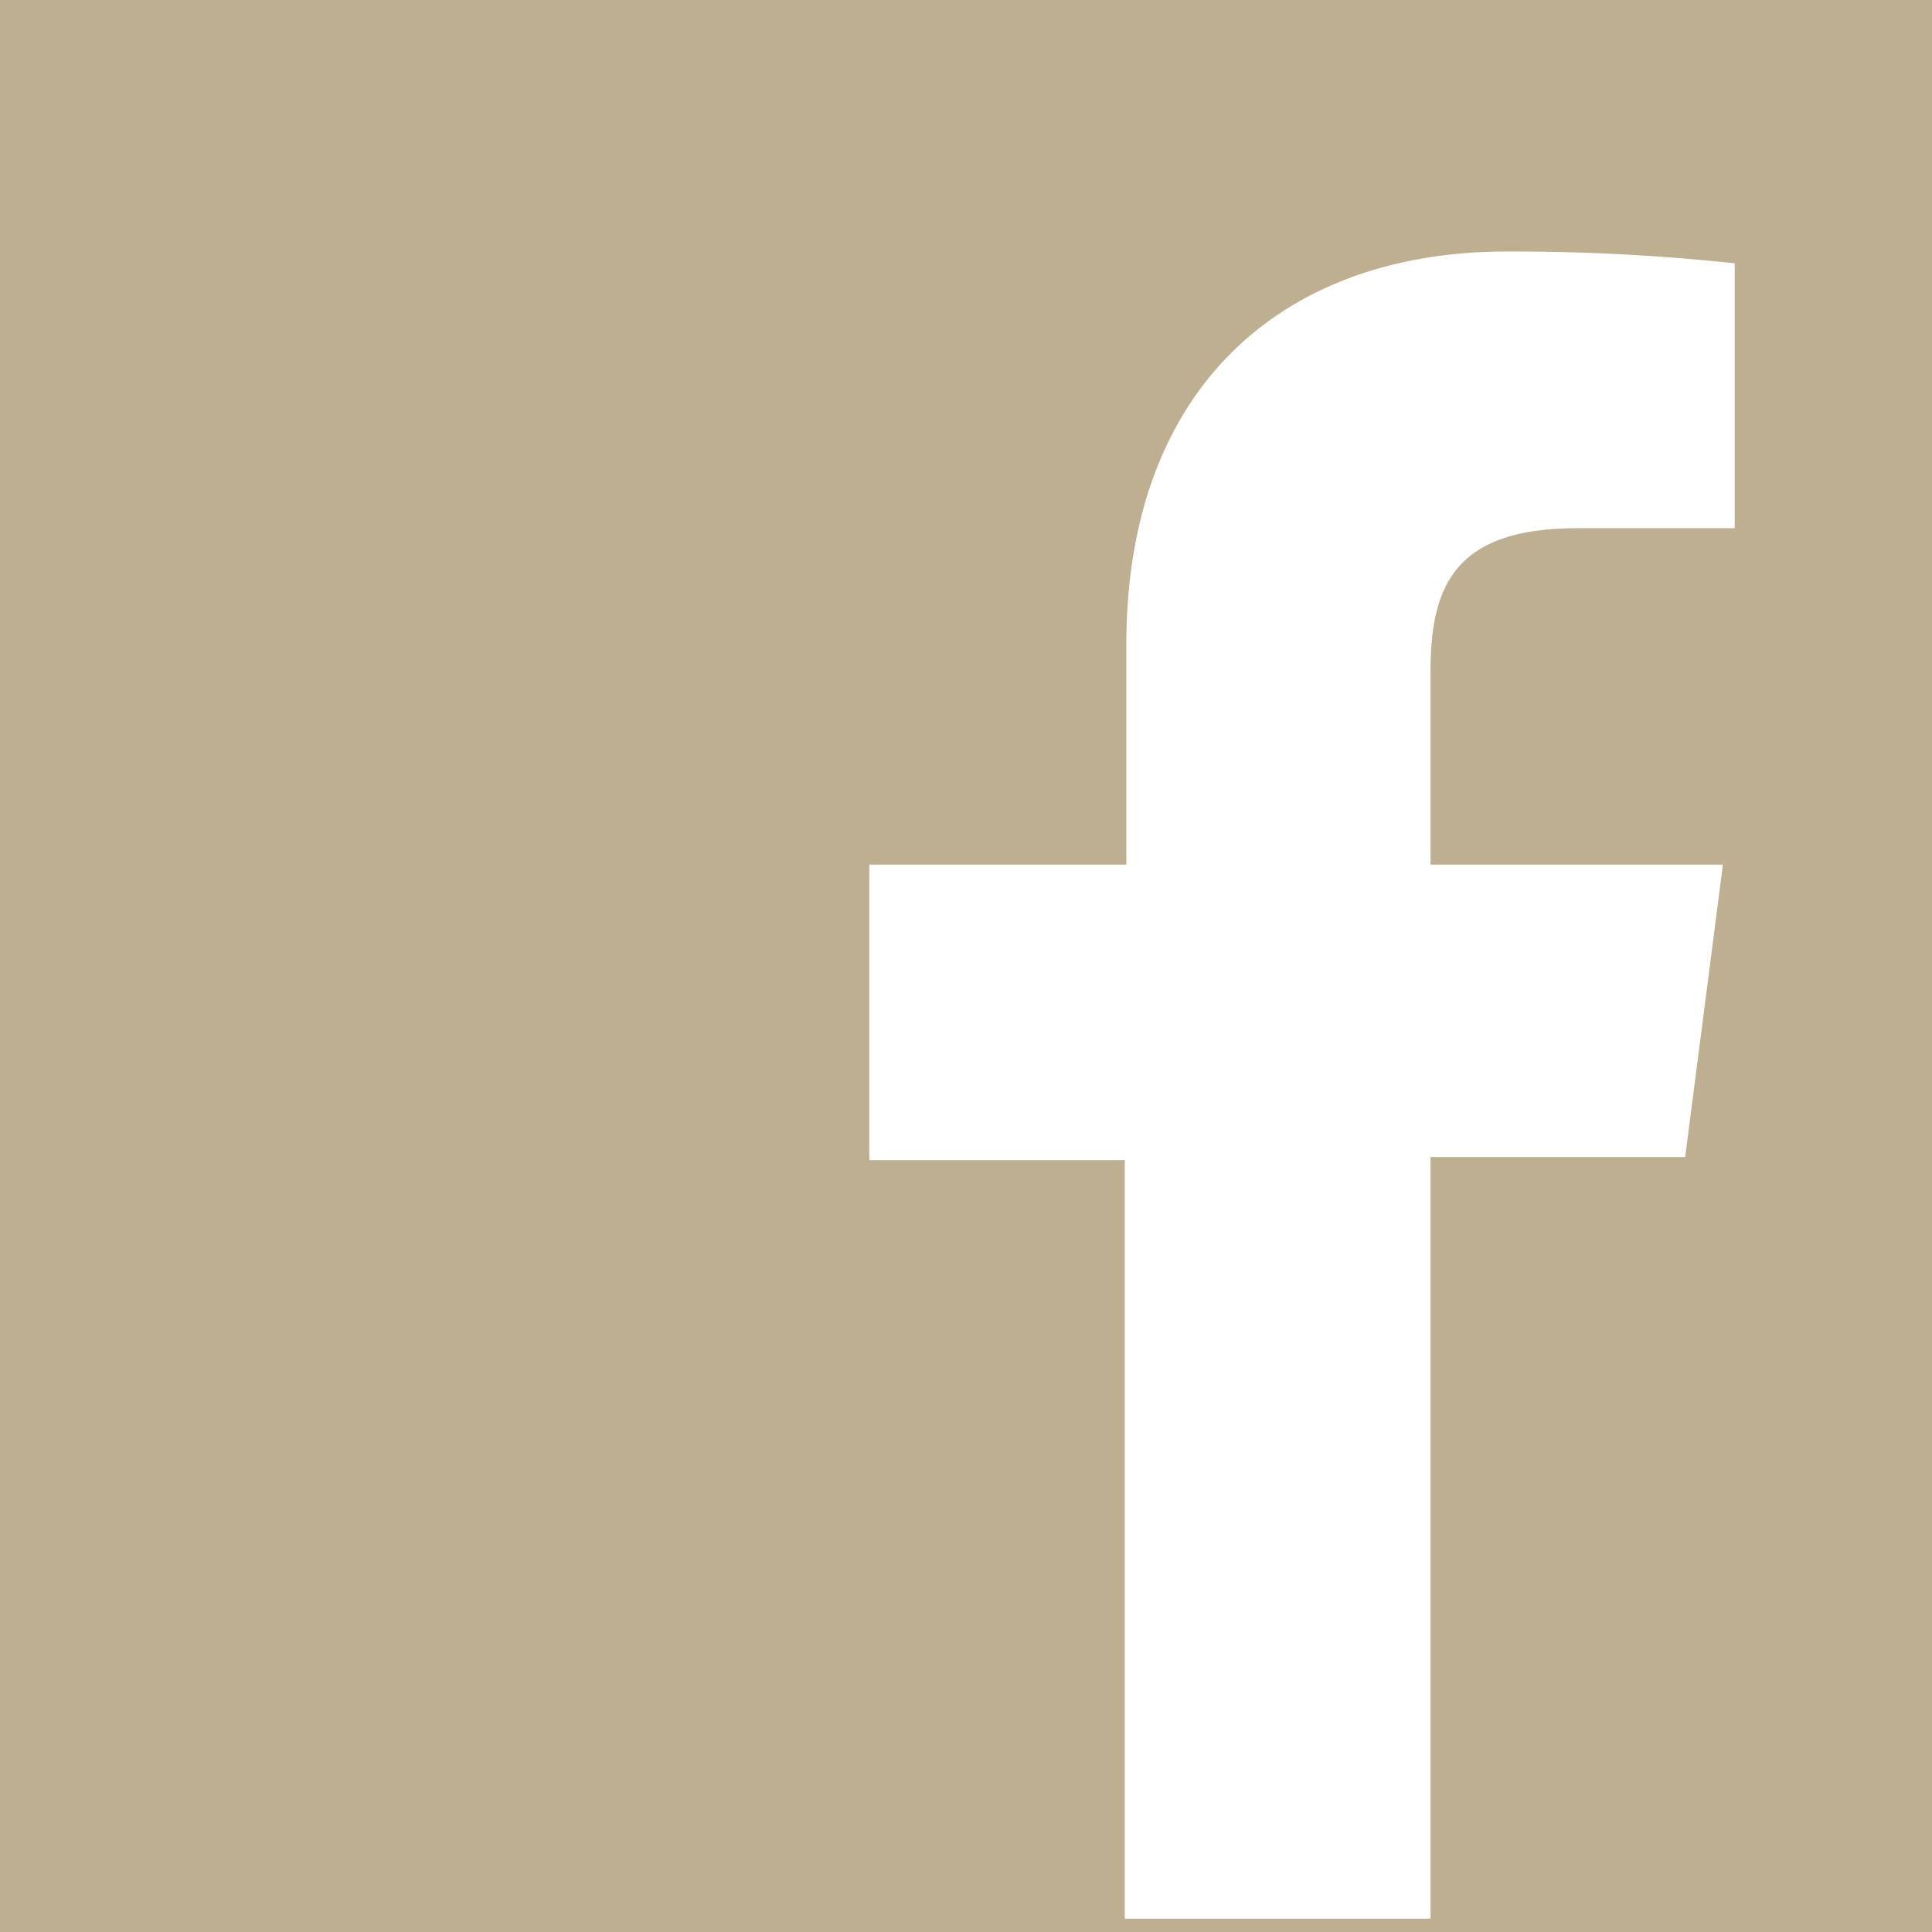 <svg xmlns="http://www.w3.org/2000/svg" viewBox="0 0 24.58 24.58"><g id="Layer_2" data-name="Layer 2"><g id="Layer_1-2" data-name="Layer 1"><path d="M0 0h24.58v24.58H0z" fill="#bfaf91"/><path d="M21.44 14.72l.48-3.72H18.2V8.55c0-1.09.3-1.83 1.87-1.83h2V3.35a26.56 26.56 0 0 0-2.9-.15c-2.87 0-4.84 1.75-4.84 5V11h-3.27v3.76h3.25v9.65h3.89v-9.69z" fill="#fff"/></g></g></svg>